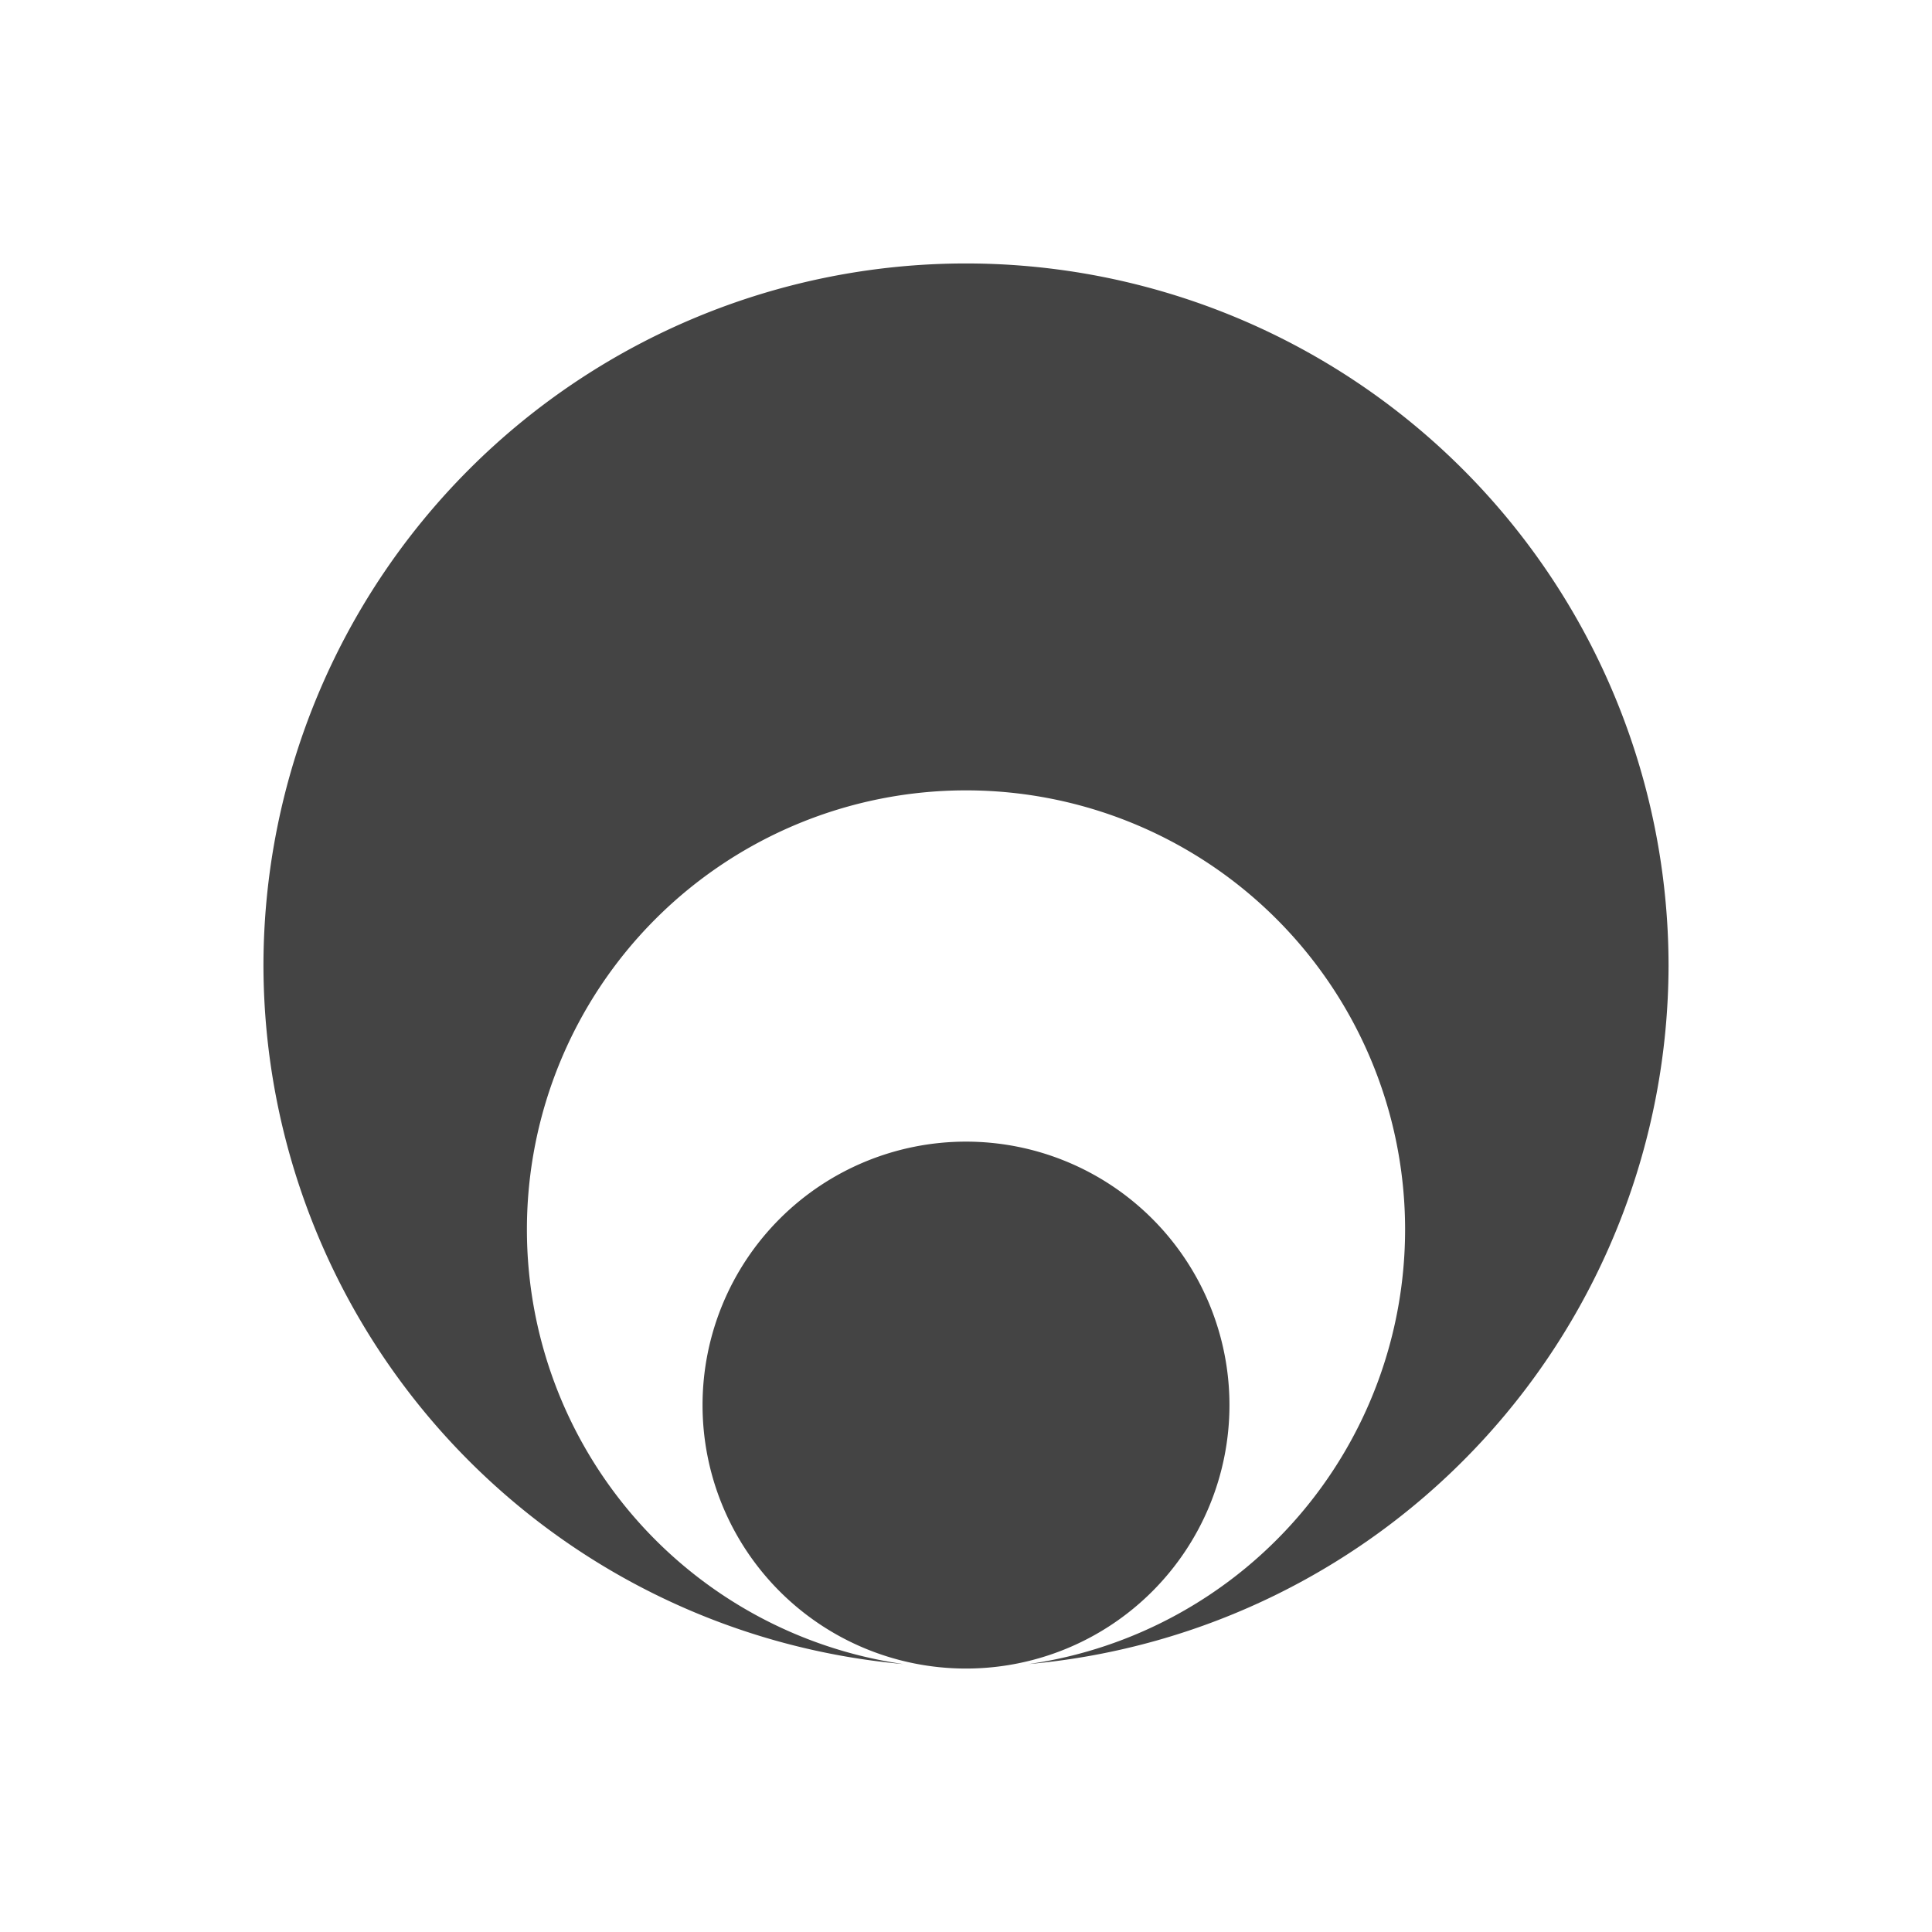 <svg xmlns="http://www.w3.org/2000/svg" width="100%" height="100%" viewBox="-3 -3 22 22">
 <defs>
  <style id="current-color-scheme" type="text/css">
   .ColorScheme-Text { color:#444444; } .ColorScheme-Highlight { color:#4285f4; } .ColorScheme-NeutralText { color:#ff9800; } .ColorScheme-PositiveText { color:#4caf50; } .ColorScheme-NegativeText { color:#f44336; }
  </style>
 </defs>
 <path fill="#444444" d="m8 0a8 8 0 0 0 -8 8 8 8 0 0 0 7.285 7.949 5 5 0 0 1 -4.285-4.949 5 5 0 0 1 5-5 5 5 0 0 1 5 5 5 5 0 0 1 -4.285 4.949 8 8 0 0 0 7.285-7.949 8 8 0 0 0 -8-8zm0 10a3 3 0 0 0 -3 3 3 3 0 0 0 3 3 3 3 0 0 0 3-3 3 3 0 0 0 -3-3z"/>
</svg>
